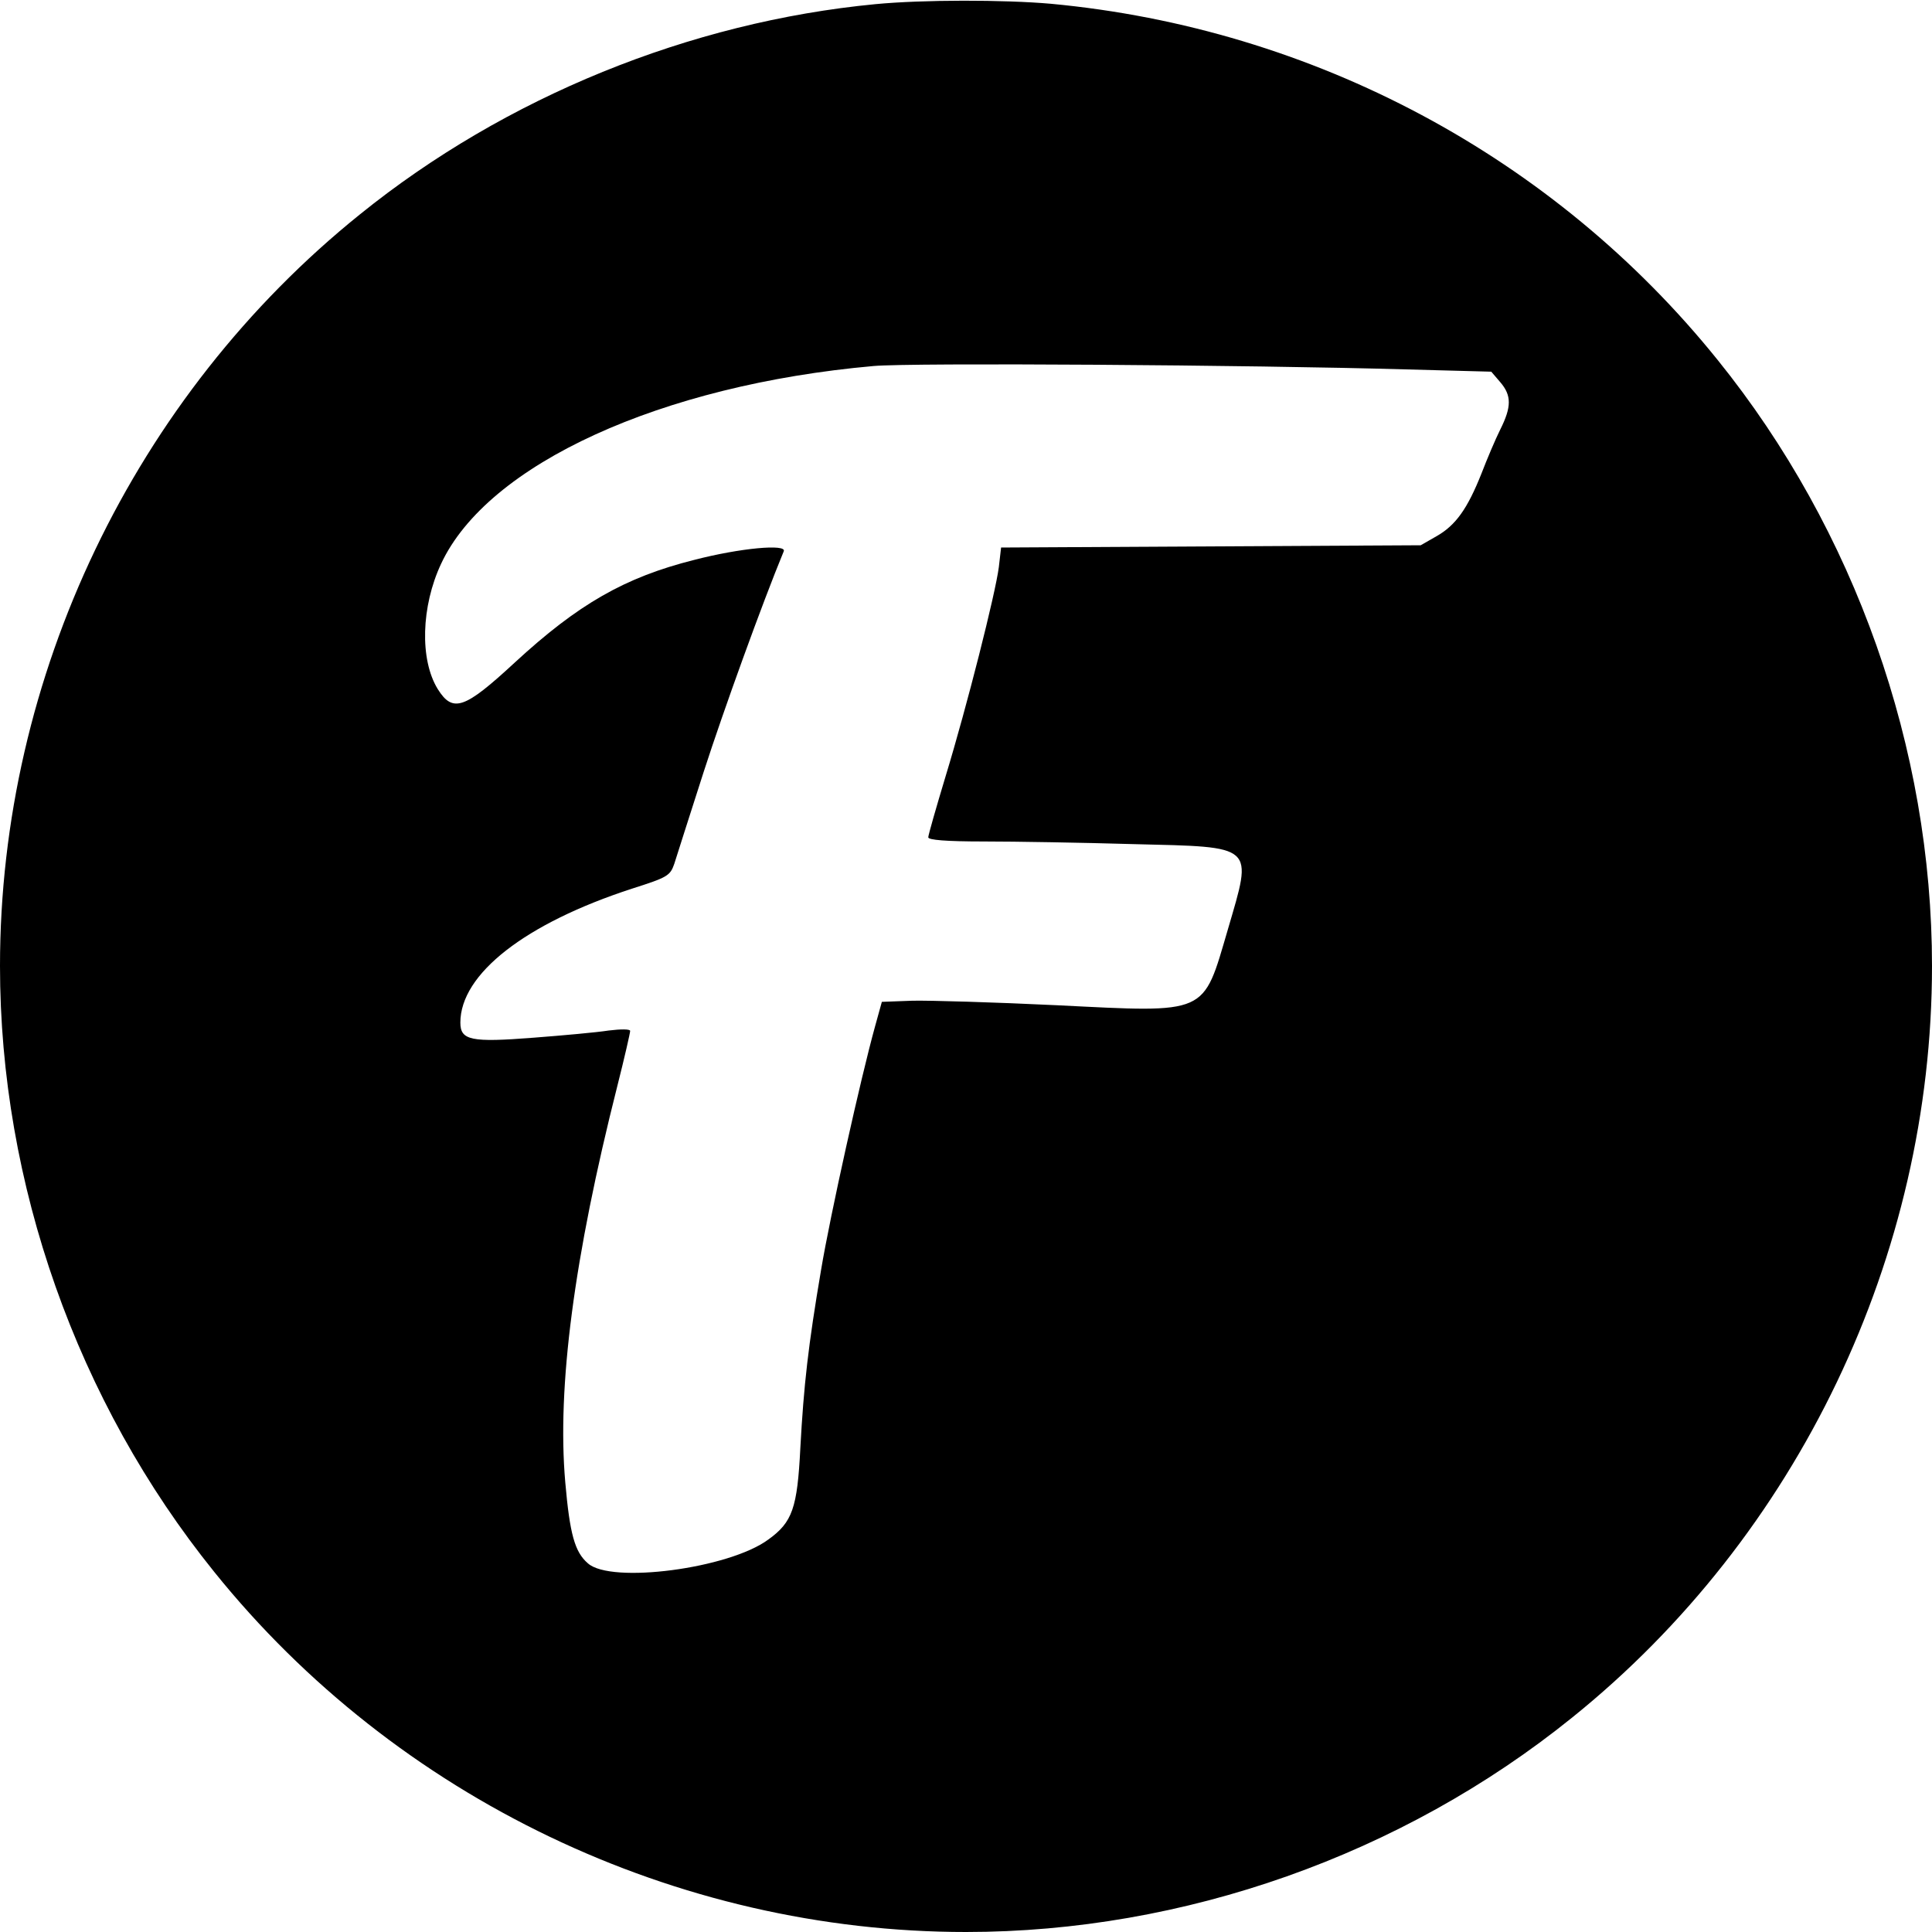 <?xml version="1.0" standalone="no"?>
<!DOCTYPE svg PUBLIC "-//W3C//DTD SVG 20010904//EN"
 "http://www.w3.org/TR/2001/REC-SVG-20010904/DTD/svg10.dtd">
<svg version="1.0" xmlns="http://www.w3.org/2000/svg"
 width="512pt" height="512pt" viewBox="0 0 512 512"
 preserveAspectRatio="xMidYMid meet">
<g transform="translate(0,512) scale(0.1,-0.1)"
fill="#000000" stroke="none">
<path d="M2320 5109 c-491 -47 -981 -246 -1366 -557 -599 -482 -954 -1224
-954 -1992 0 -577 204 -1155 568 -1606 482 -599 1224 -954 1992 -954 577 0
1155 204 1606 568 599 482 954 1224 954 1992 0 577 -204 1155 -568 1606 -433
538 -1071 879 -1767 944 -125 11 -340 11 -465 -1z m1408 -968 l224 -6 24 -28
c30 -35 30 -65 0 -125 -13 -26 -35 -78 -50 -117 -37 -93 -68 -137 -119 -166
l-42 -24 -556 -3 -556 -3 -6 -52 c-9 -70 -84 -367 -141 -554 -25 -83 -46 -156
-46 -162 0 -7 47 -11 148 -11 81 0 259 -3 396 -7 325 -8 316 0 250 -226 -67
-228 -50 -221 -453 -201 -166 8 -338 13 -383 12 l-81 -3 -18 -65 c-38 -137
-119 -501 -143 -645 -34 -200 -46 -306 -55 -472 -8 -160 -21 -197 -85 -243
-104 -77 -417 -118 -478 -63 -35 30 -48 78 -60 215 -22 252 23 596 138 1050
19 75 34 141 34 146 0 5 -25 5 -57 1 -32 -5 -121 -13 -199 -19 -166 -13 -194
-7 -194 40 0 129 172 263 455 355 94 30 101 34 112 66 6 19 41 129 78 244 53
164 155 446 212 584 9 20 -115 9 -238 -23 -183 -46 -307 -117 -475 -272 -133
-123 -164 -134 -204 -70 -48 78 -44 219 9 332 123 264 583 474 1146 524 100 9
997 3 1413 -9z"/>
</g>
</svg>
